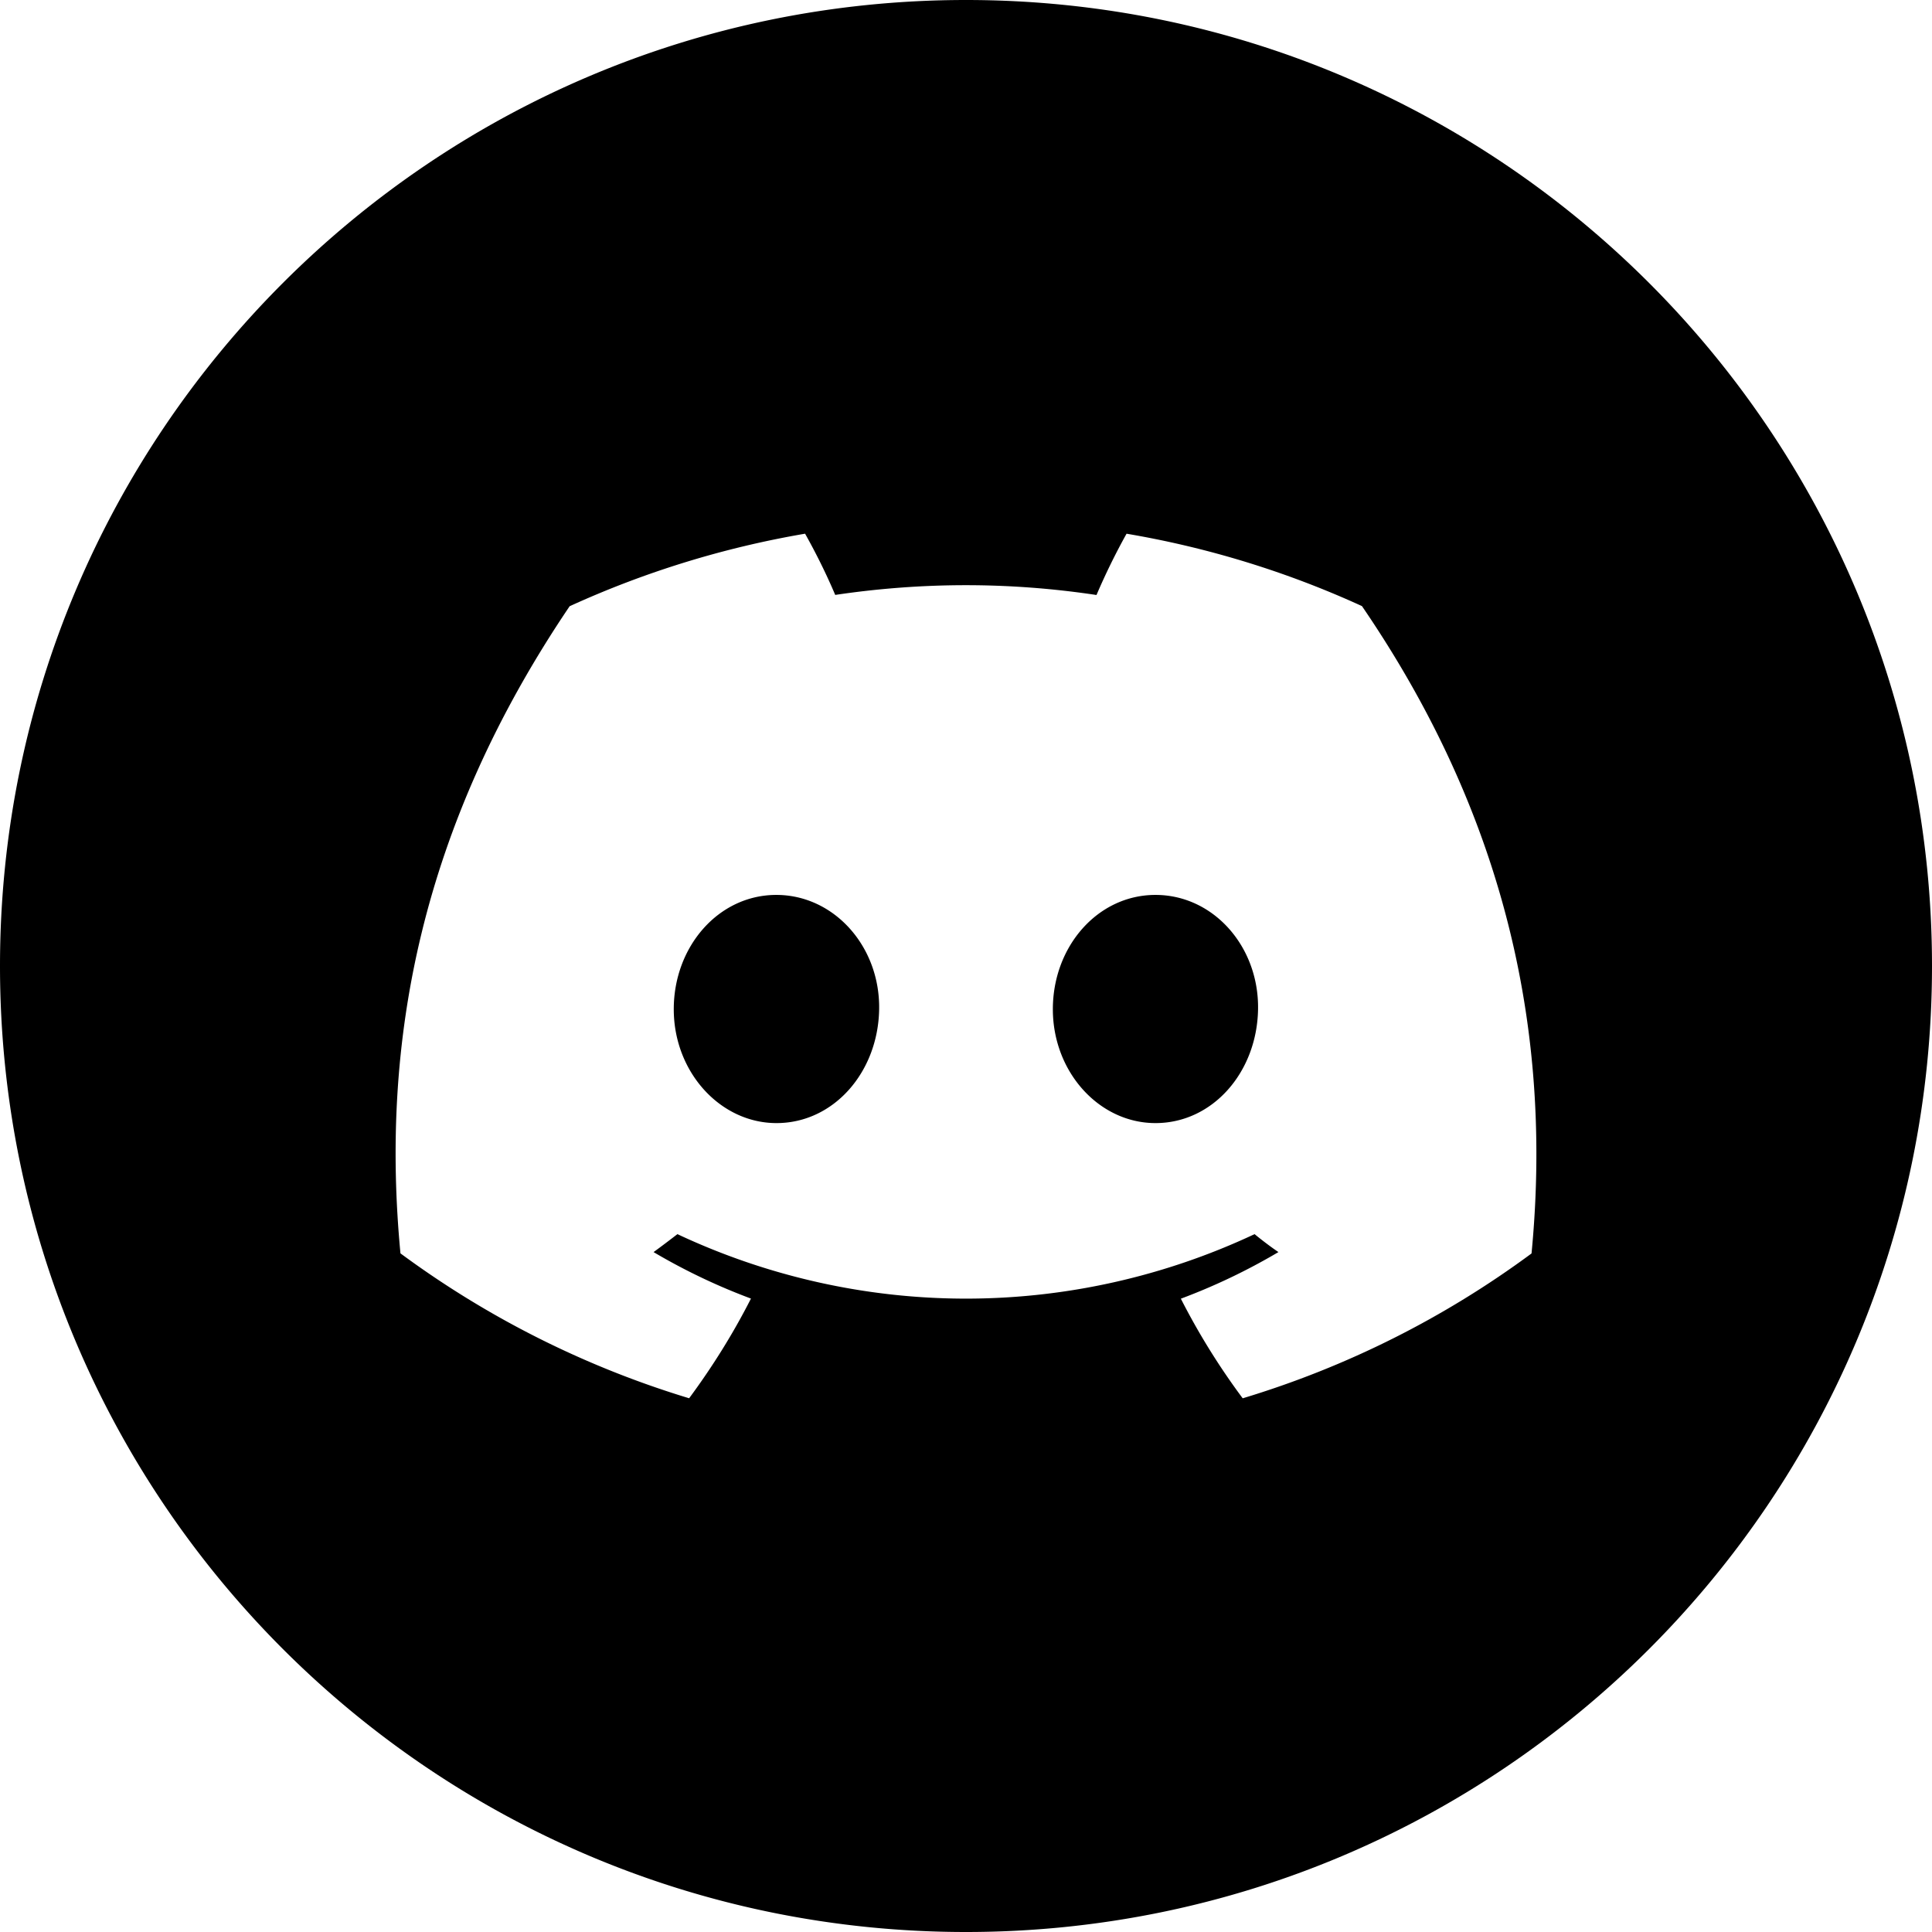 <svg xmlns="http://www.w3.org/2000/svg" shape-rendering="geometricPrecision" text-rendering="geometricPrecision" image-rendering="optimizeQuality" fill-rule="evenodd" clip-rule="evenodd" viewBox="0 0 512 512">
  <filter id="invert">
    <feColorMatrix type="matrix" values="-1 0 0 0 1
                                         0 -1 0 0 1
                                         0 0 -1 0 1
                                         0 0 0 1 0"/>
  </filter>
  <g filter="url(#invert)">
    <path d="M256 0c141.385 0 256 114.615 256 256S397.385 512 256 512 0 397.385 0 256 114.615 0 256 0zm104.932 160.621a250.428 250.428 0 00-62.383-19.182 173.883 173.883 0 00-7.966 16.243 232.557 232.557 0 00-34.619-2.603c-11.569 0-23.195.879-34.622 2.58-2.334-5.509-5.044-10.971-7.986-16.223a252.58 252.58 0 00-62.397 19.222c-39.483 58.408-50.183 115.357-44.833 171.497a251.49 251.49 0 0076.502 38.398c6.169-8.327 11.695-17.192 16.386-26.417a161.682 161.682 0 01-25.813-12.319c2.164-1.569 4.281-3.186 6.325-4.756 23.912 11.231 50.039 17.088 76.473 17.088 26.436 0 52.562-5.857 76.475-17.089 2.069 1.688 4.186 3.305 6.325 4.755a162.693 162.693 0 01-25.86 12.352 183.969 183.969 0 0016.387 26.397 250.498 250.498 0 0076.553-38.392l-.006.007c6.277-65.104-10.725-121.53-44.941-171.558zM205.78 297.63c-14.908 0-27.226-13.53-27.226-30.175 0-16.645 11.889-30.293 27.178-30.293 15.29 0 27.511 13.648 27.25 30.293-.262 16.645-12.008 30.175-27.202 30.175zm100.439 0c-14.933 0-27.202-13.53-27.202-30.175 0-16.645 11.889-30.293 27.202-30.293 15.313 0 27.44 13.648 27.178 30.293-.261 16.645-11.984 30.175-27.178 30.175z"/>
  </g>
</svg>
